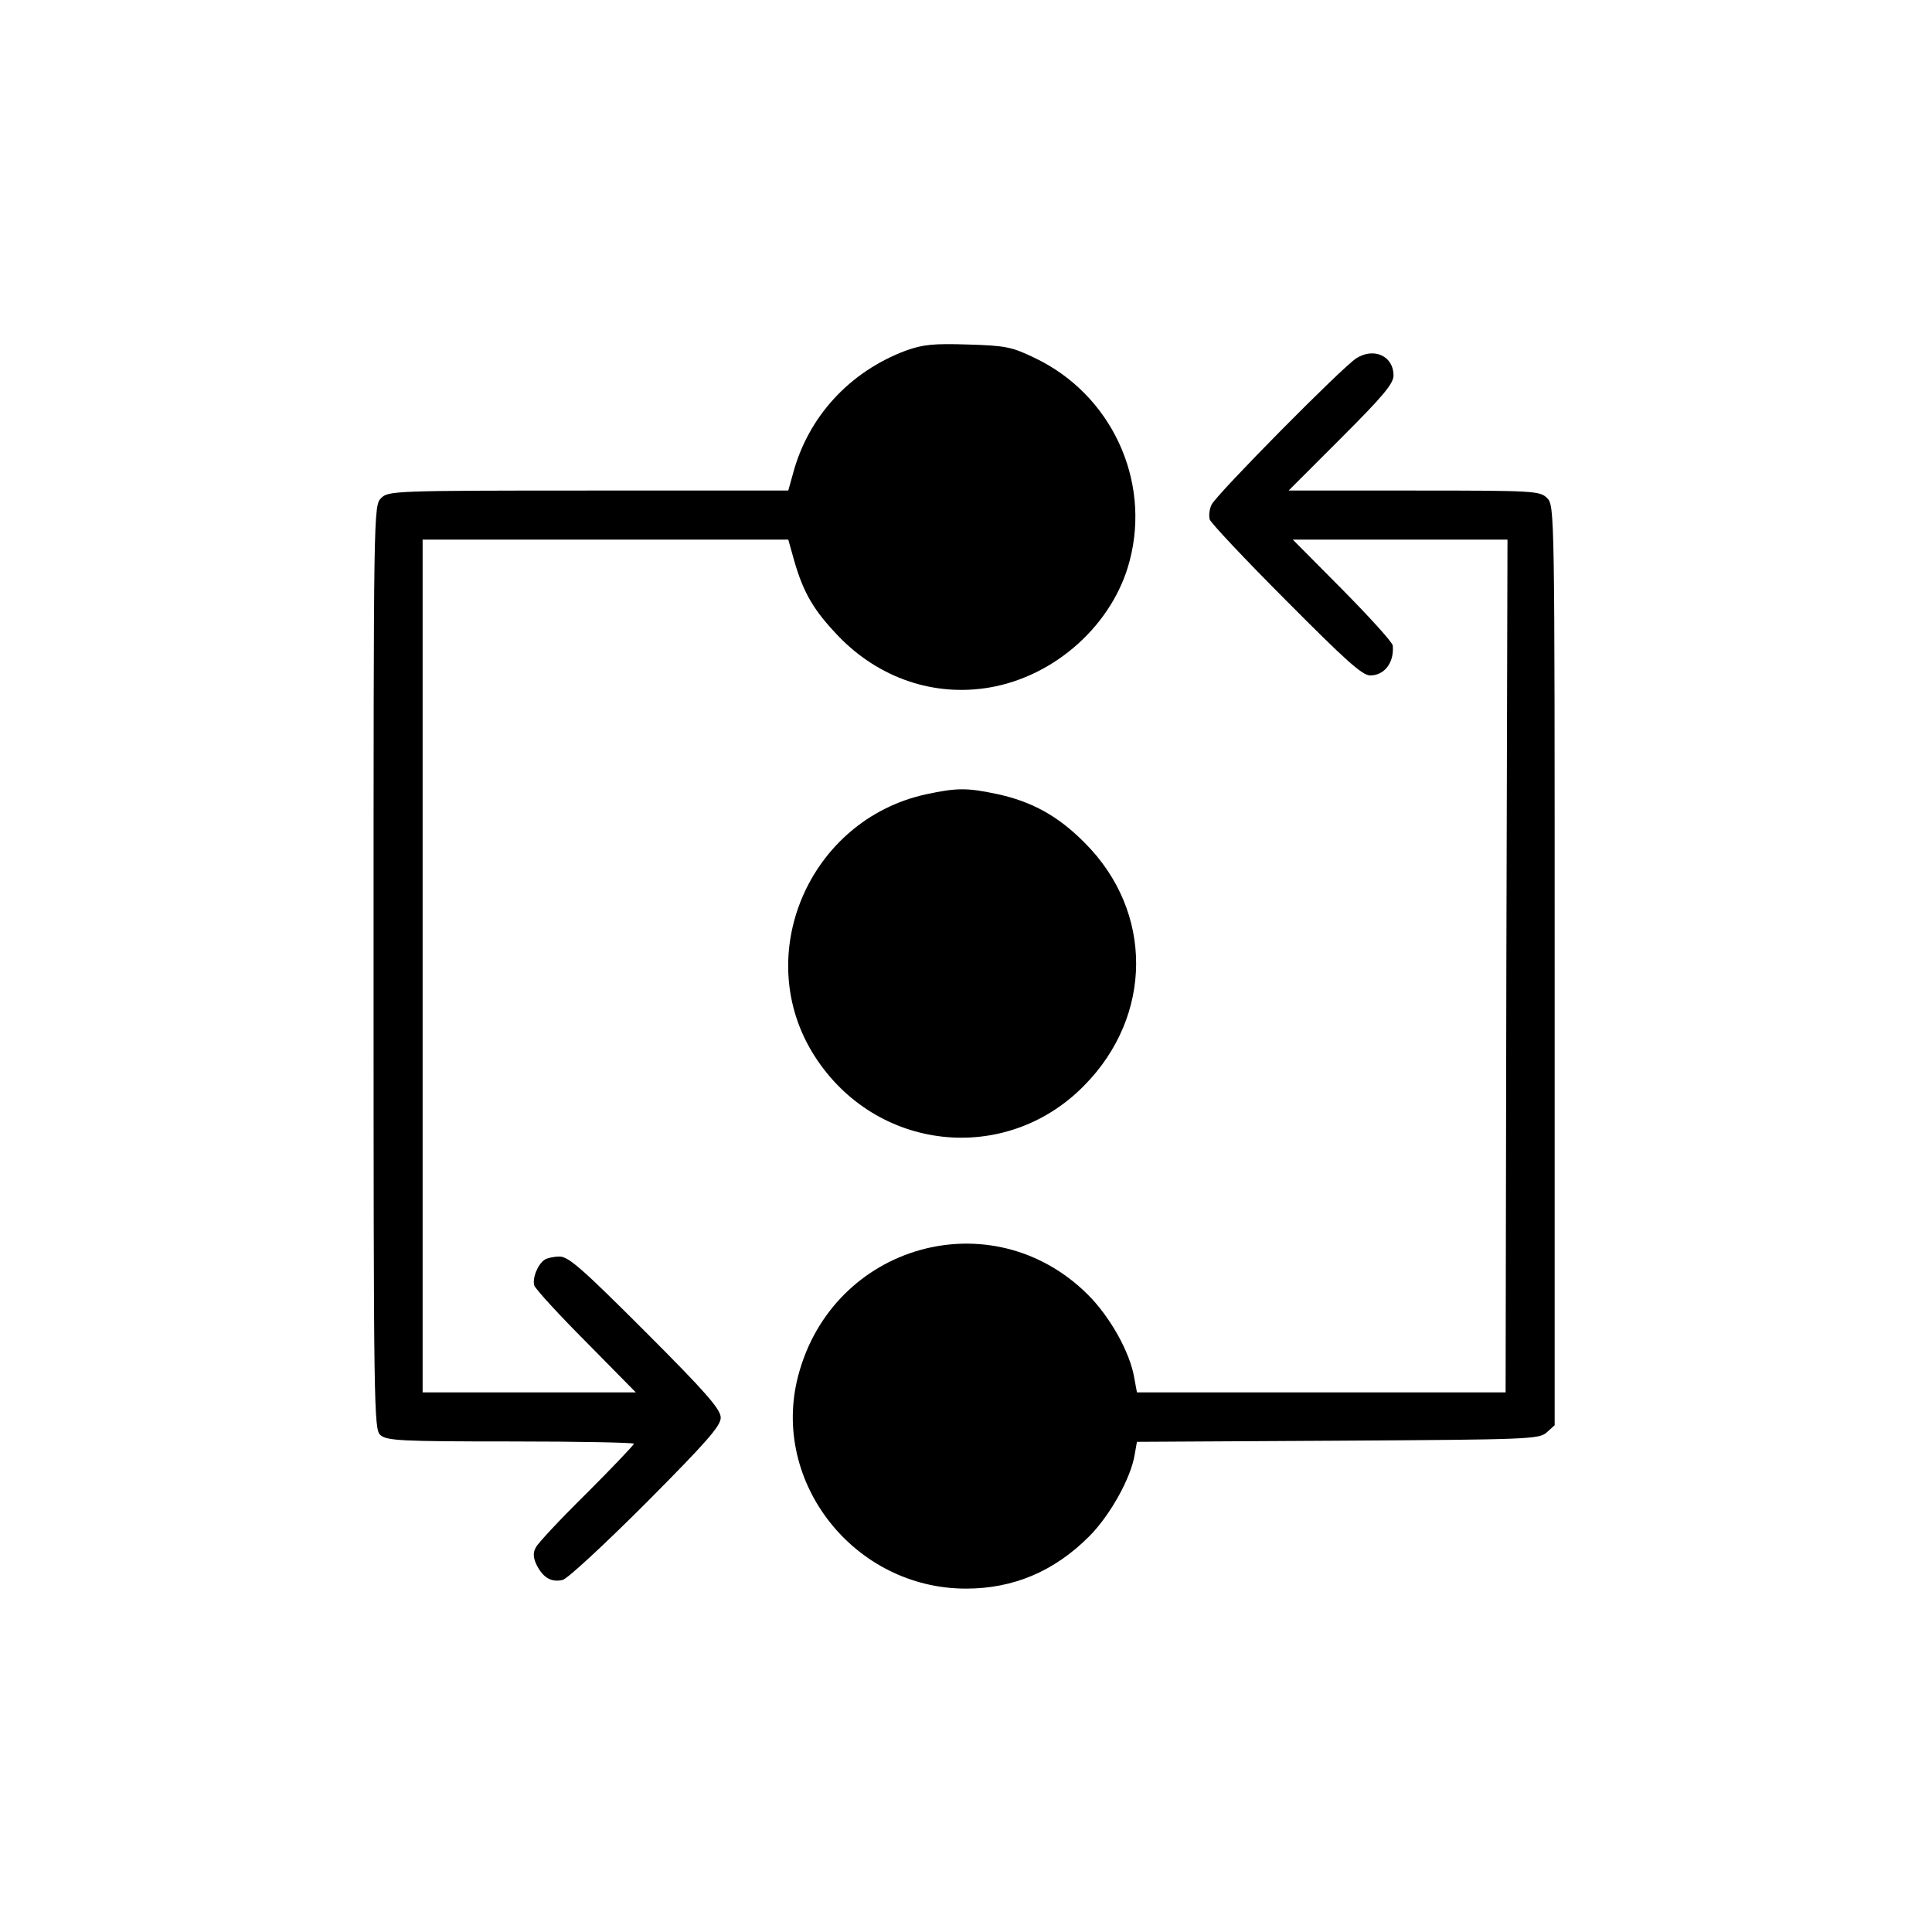 <?xml version="1.0" standalone="no"?>
<!DOCTYPE svg PUBLIC "-//W3C//DTD SVG 20010904//EN"
 "http://www.w3.org/TR/2001/REC-SVG-20010904/DTD/svg10.dtd">
<svg version="1.0" xmlns="http://www.w3.org/2000/svg"
 width="512pt" height="512pt" viewBox="0 0 512 512"
 preserveAspectRatio="xMidYMid meet">
<g transform="translate(0,512) scale(0.1,-0.1)"
fill="#000000" stroke="none">
<path d="M2401 4191 c-150 -56 -260 -176 -300 -328 l-12 -43 -529 0 c-517 0
-531 -1 -550 -20 -20 -20 -20 -33 -20 -1243 0 -1173 1 -1225 18 -1240 17 -15
55 -17 345 -17 180 0 327 -3 327 -6 0 -3 -56 -62 -125 -131 -69 -68 -130 -133
-135 -144 -8 -14 -7 -27 2 -46 17 -34 39 -47 69 -40 13 3 113 96 222 205 159
160 197 203 197 225 0 22 -38 66 -199 227 -166 166 -204 200 -228 200 -15 0
-33 -4 -39 -8 -19 -12 -34 -50 -28 -69 4 -10 66 -78 138 -150 l131 -133 -283
0 -282 0 0 1130 0 1130 484 0 485 0 16 -57 c25 -86 52 -131 117 -199 107 -111
253 -161 400 -136 176 30 329 169 372 337 56 214 -50 440 -251 536 -62 30 -78
33 -178 36 -91 3 -119 0 -164 -16z"/>
<path d="M3595 4171 c-37 -23 -368 -358 -384 -388 -6 -12 -8 -30 -5 -40 4 -10
95 -107 203 -215 155 -156 201 -198 222 -198 38 0 64 34 60 79 0 8 -60 74
-133 148 l-132 133 284 0 285 0 -3 -1130 -2 -1130 -489 0 -488 0 -7 38 c-11
67 -63 161 -123 221 -254 253 -677 134 -768 -216 -73 -281 149 -563 445 -563
126 0 234 46 326 138 56 56 111 155 121 217 l6 34 532 3 c508 3 534 4 554 22
l21 19 0 1219 c0 1205 0 1218 -20 1238 -19 19 -33 20 -352 20 l-333 0 139 139
c110 110 139 144 139 166 0 51 -51 75 -98 46z"/>
<path d="M2454 3015 c-311 -68 -465 -429 -295 -694 162 -253 506 -290 714 -78
183 185 184 461 2 643 -70 71 -140 110 -234 130 -80 17 -107 16 -187 -1z"/>
</g>
</svg>
